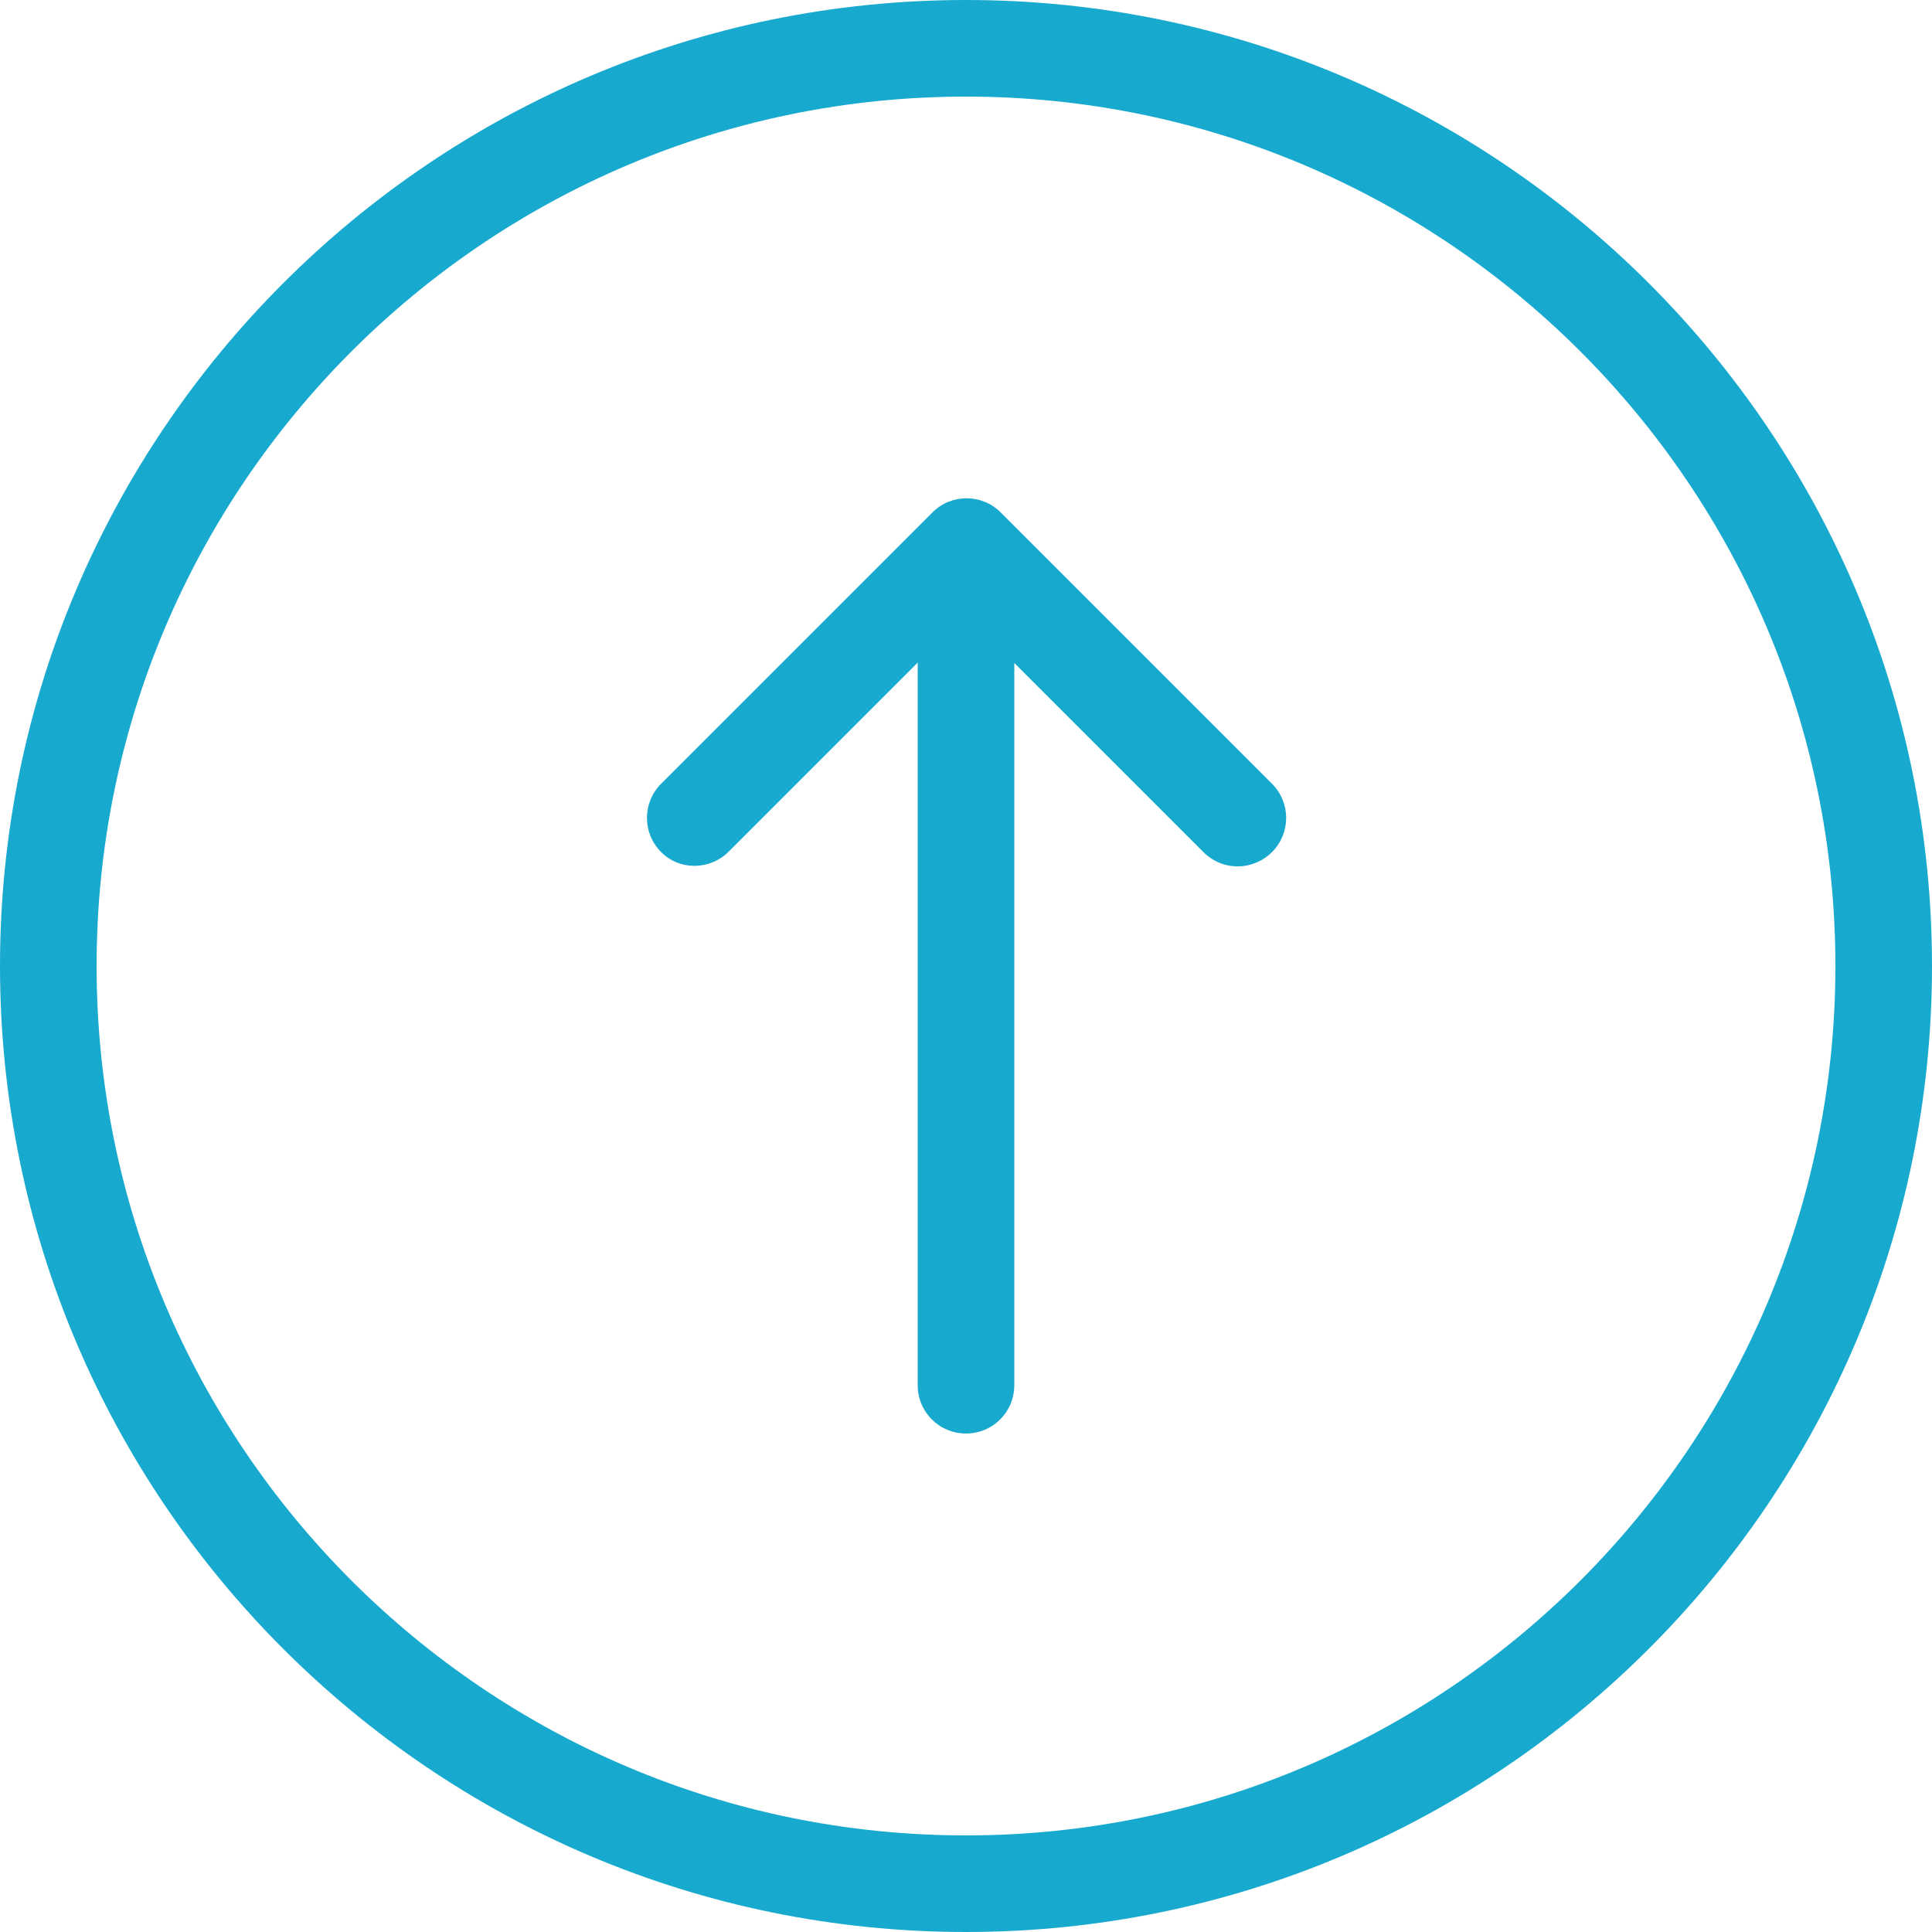 <?xml version="1.0" encoding="utf-8"?>
<!-- Generator: Adobe Illustrator 21.0.0, SVG Export Plug-In . SVG Version: 6.00 Build 0)  -->
<svg version="1.1" id="Capa_1" xmlns="http://www.w3.org/2000/svg" xmlns:xlink="http://www.w3.org/1999/xlink" x="0px" y="0px"
	 viewBox="0 0 512 512" style="enable-background:new 0 0 512 512;" xml:space="preserve">
<style type="text/css">
	.st0{fill:#18AACE;}
</style>
<g>
	<g>
		<path class="st0" d="M256,512c141.2,0,256-114.8,256-256S397.2,0,256,0S0,114.8,0,256S114.8,512,256,512z M256,25.6
			c127.1,0,230.4,103.4,230.4,230.4S383.1,486.4,256,486.4S25.6,383.1,25.6,256S128.9,25.6,256,25.6z"/>
		<path class="st0" d="M193.1,225.7l50.1-50.1v191.5c0,7.1,5.7,12.8,12.8,12.8c7.1,0,12.8-5.7,12.8-12.8V175.7l50.1,50.1
			c2.5,2.5,5.7,3.8,9.1,3.8c3.3,0,6.6-1.3,9.1-3.8c5-5,5-13.1,0-18.1l-71.9-71.9c-5-5-13.1-5-18.1,0l-71.9,71.9c-5,5-5,13.1,0,18.1
			C180,230.7,188.1,230.7,193.1,225.7z"/>
	</g>
</g>
</svg>
